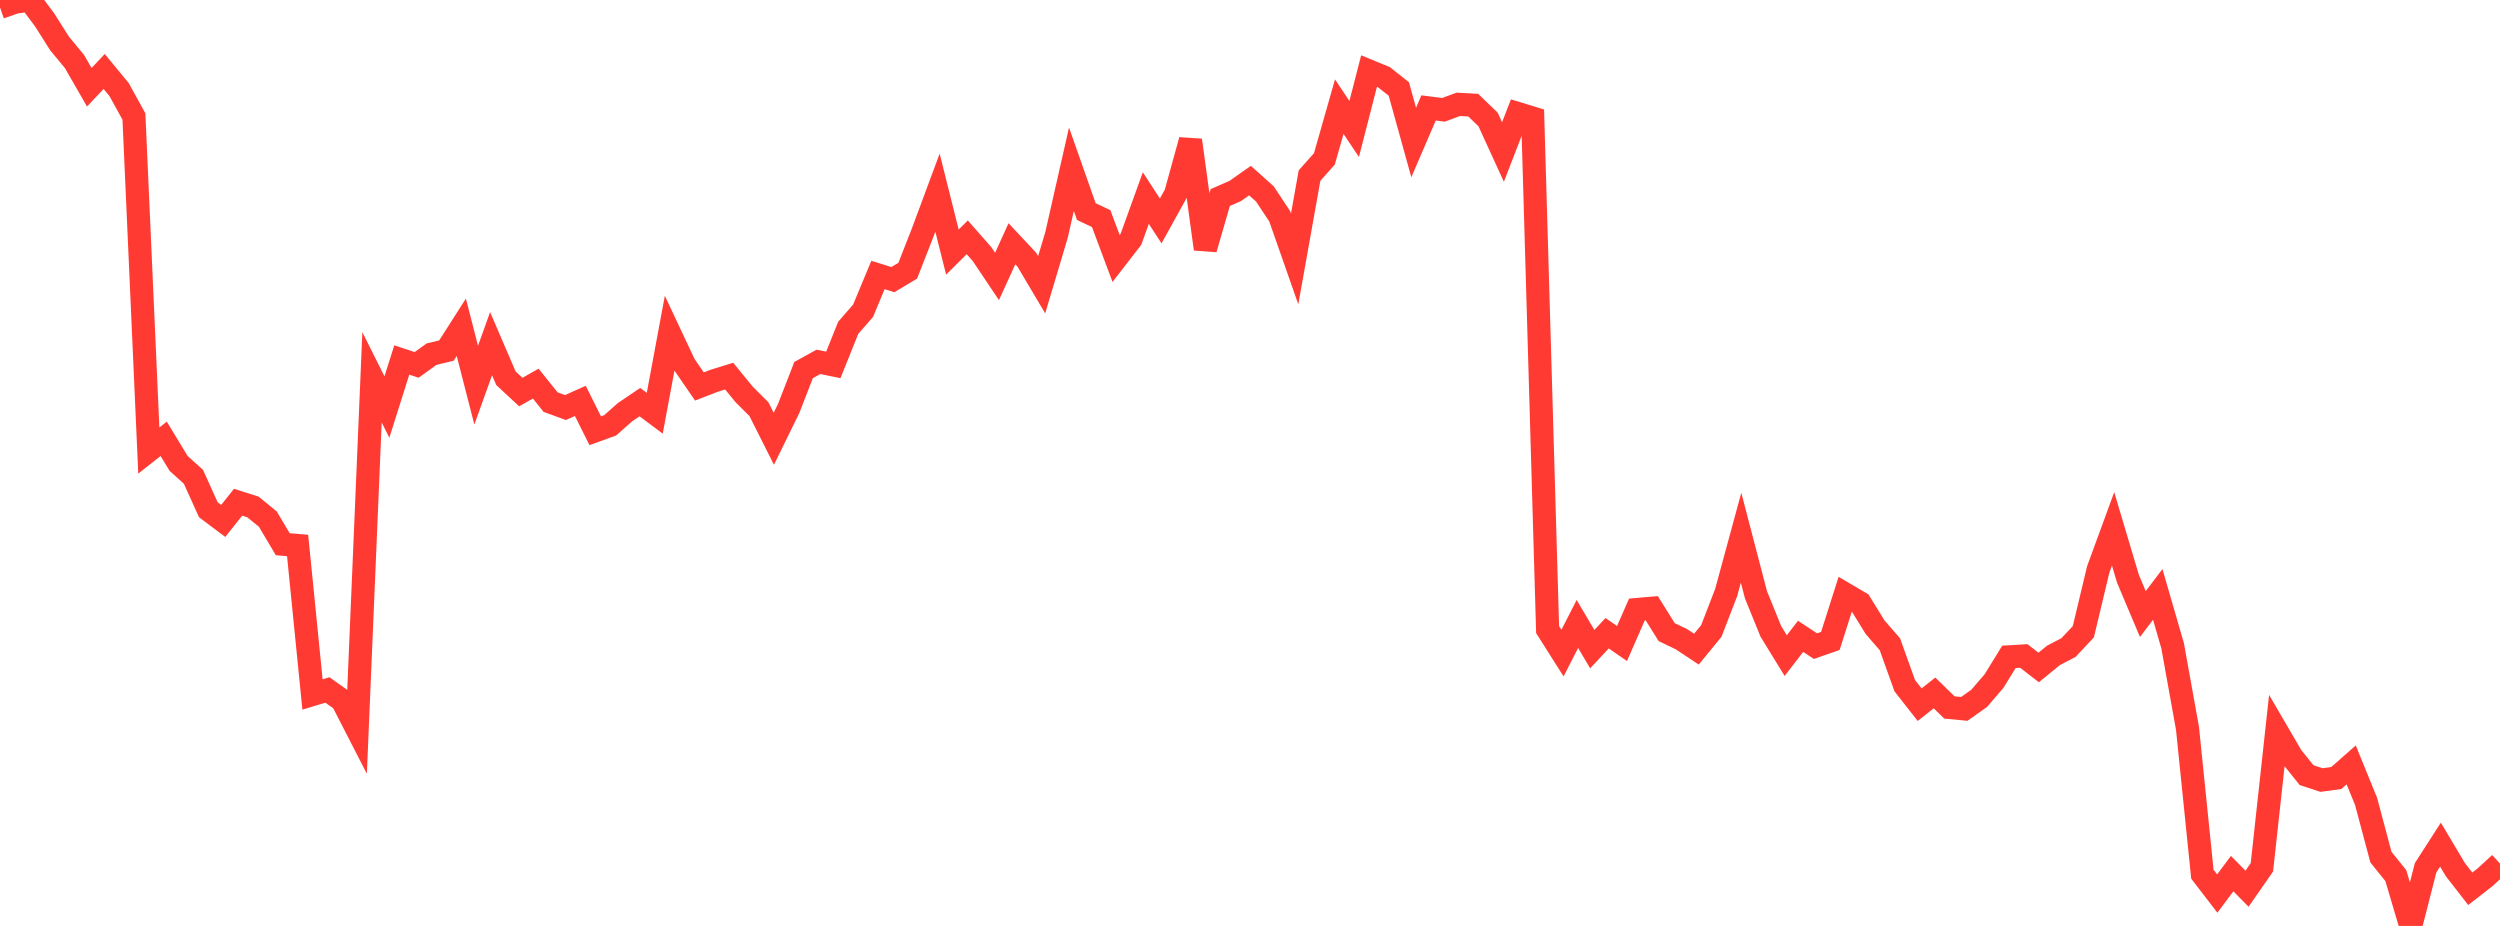 <?xml version="1.0" standalone="no"?>
<!DOCTYPE svg PUBLIC "-//W3C//DTD SVG 1.1//EN" "http://www.w3.org/Graphics/SVG/1.1/DTD/svg11.dtd">

<svg width="135" height="50" viewBox="0 0 135 50" preserveAspectRatio="none" 
  xmlns="http://www.w3.org/2000/svg"
  xmlns:xlink="http://www.w3.org/1999/xlink">


<polyline points="0.0, 0.401 0.804, 0.12 1.607, 0.0 2.411, 1.075 3.214, 2.344 4.018, 3.316 4.821, 4.712 5.625, 3.86 6.429, 4.834 7.232, 6.291 8.036, 24.33 8.839, 23.697 9.643, 25.022 10.446, 25.748 11.25, 27.527 12.054, 28.131 12.857, 27.121 13.661, 27.377 14.464, 28.033 15.268, 29.388 16.071, 29.457 16.875, 37.502 17.679, 37.257 18.482, 37.828 19.286, 39.394 20.089, 20.375 20.893, 21.98 21.696, 19.439 22.5, 19.704 23.304, 19.124 24.107, 18.931 24.911, 17.672 25.714, 20.8 26.518, 18.557 27.321, 20.425 28.125, 21.172 28.929, 20.714 29.732, 21.714 30.536, 22.008 31.339, 21.648 32.143, 23.261 32.946, 22.97 33.75, 22.258 34.554, 21.715 35.357, 22.315 36.161, 17.993 36.964, 19.7 37.768, 20.87 38.571, 20.559 39.375, 20.31 40.179, 21.294 40.982, 22.096 41.786, 23.693 42.589, 22.056 43.393, 19.984 44.196, 19.54 45.0, 19.704 45.804, 17.701 46.607, 16.779 47.411, 14.849 48.214, 15.1 49.018, 14.618 49.821, 12.567 50.625, 10.403 51.429, 13.613 52.232, 12.816 53.036, 13.73 53.839, 14.929 54.643, 13.163 55.446, 14.02 56.25, 15.376 57.054, 12.68 57.857, 9.139 58.661, 11.424 59.464, 11.806 60.268, 13.956 61.071, 12.921 61.875, 10.696 62.679, 11.93 63.482, 10.479 64.286, 7.571 65.089, 13.446 65.893, 10.667 66.696, 10.317 67.5, 9.753 68.304, 10.472 69.107, 11.685 69.911, 13.981 70.714, 9.484 71.518, 8.578 72.321, 5.759 73.125, 6.965 73.929, 3.838 74.732, 4.168 75.536, 4.804 76.339, 7.695 77.143, 5.828 77.946, 5.931 78.75, 5.634 79.554, 5.678 80.357, 6.452 81.161, 8.209 81.964, 6.132 82.768, 6.378 83.571, 33.998 84.375, 35.267 85.179, 33.694 85.982, 35.054 86.786, 34.194 87.589, 34.751 88.393, 32.914 89.196, 32.845 90.0, 34.134 90.804, 34.521 91.607, 35.054 92.411, 34.074 93.214, 31.993 94.018, 29.036 94.821, 32.114 95.625, 34.092 96.429, 35.403 97.232, 34.362 98.036, 34.892 98.839, 34.612 99.643, 32.084 100.446, 32.556 101.25, 33.863 102.054, 34.79 102.857, 37.027 103.661, 38.053 104.464, 37.418 105.268, 38.203 106.071, 38.28 106.875, 37.711 107.679, 36.776 108.482, 35.47 109.286, 35.423 110.089, 36.043 110.893, 35.387 111.696, 34.97 112.5, 34.115 113.304, 30.751 114.107, 28.56 114.911, 31.255 115.714, 33.159 116.518, 32.099 117.321, 34.869 118.125, 39.333 118.929, 47.208 119.732, 48.252 120.536, 47.175 121.339, 47.99 122.143, 46.834 122.946, 39.476 123.75, 40.854 124.554, 41.857 125.357, 42.122 126.161, 42.013 126.964, 41.304 127.768, 43.275 128.571, 46.287 129.375, 47.282 130.179, 50.0 130.982, 46.86 131.786, 45.61 132.589, 46.958 133.393, 47.994 134.196, 47.37 135.0, 46.631" fill="none" stroke="#ff3a33" stroke-width="1.25"/>

</svg>